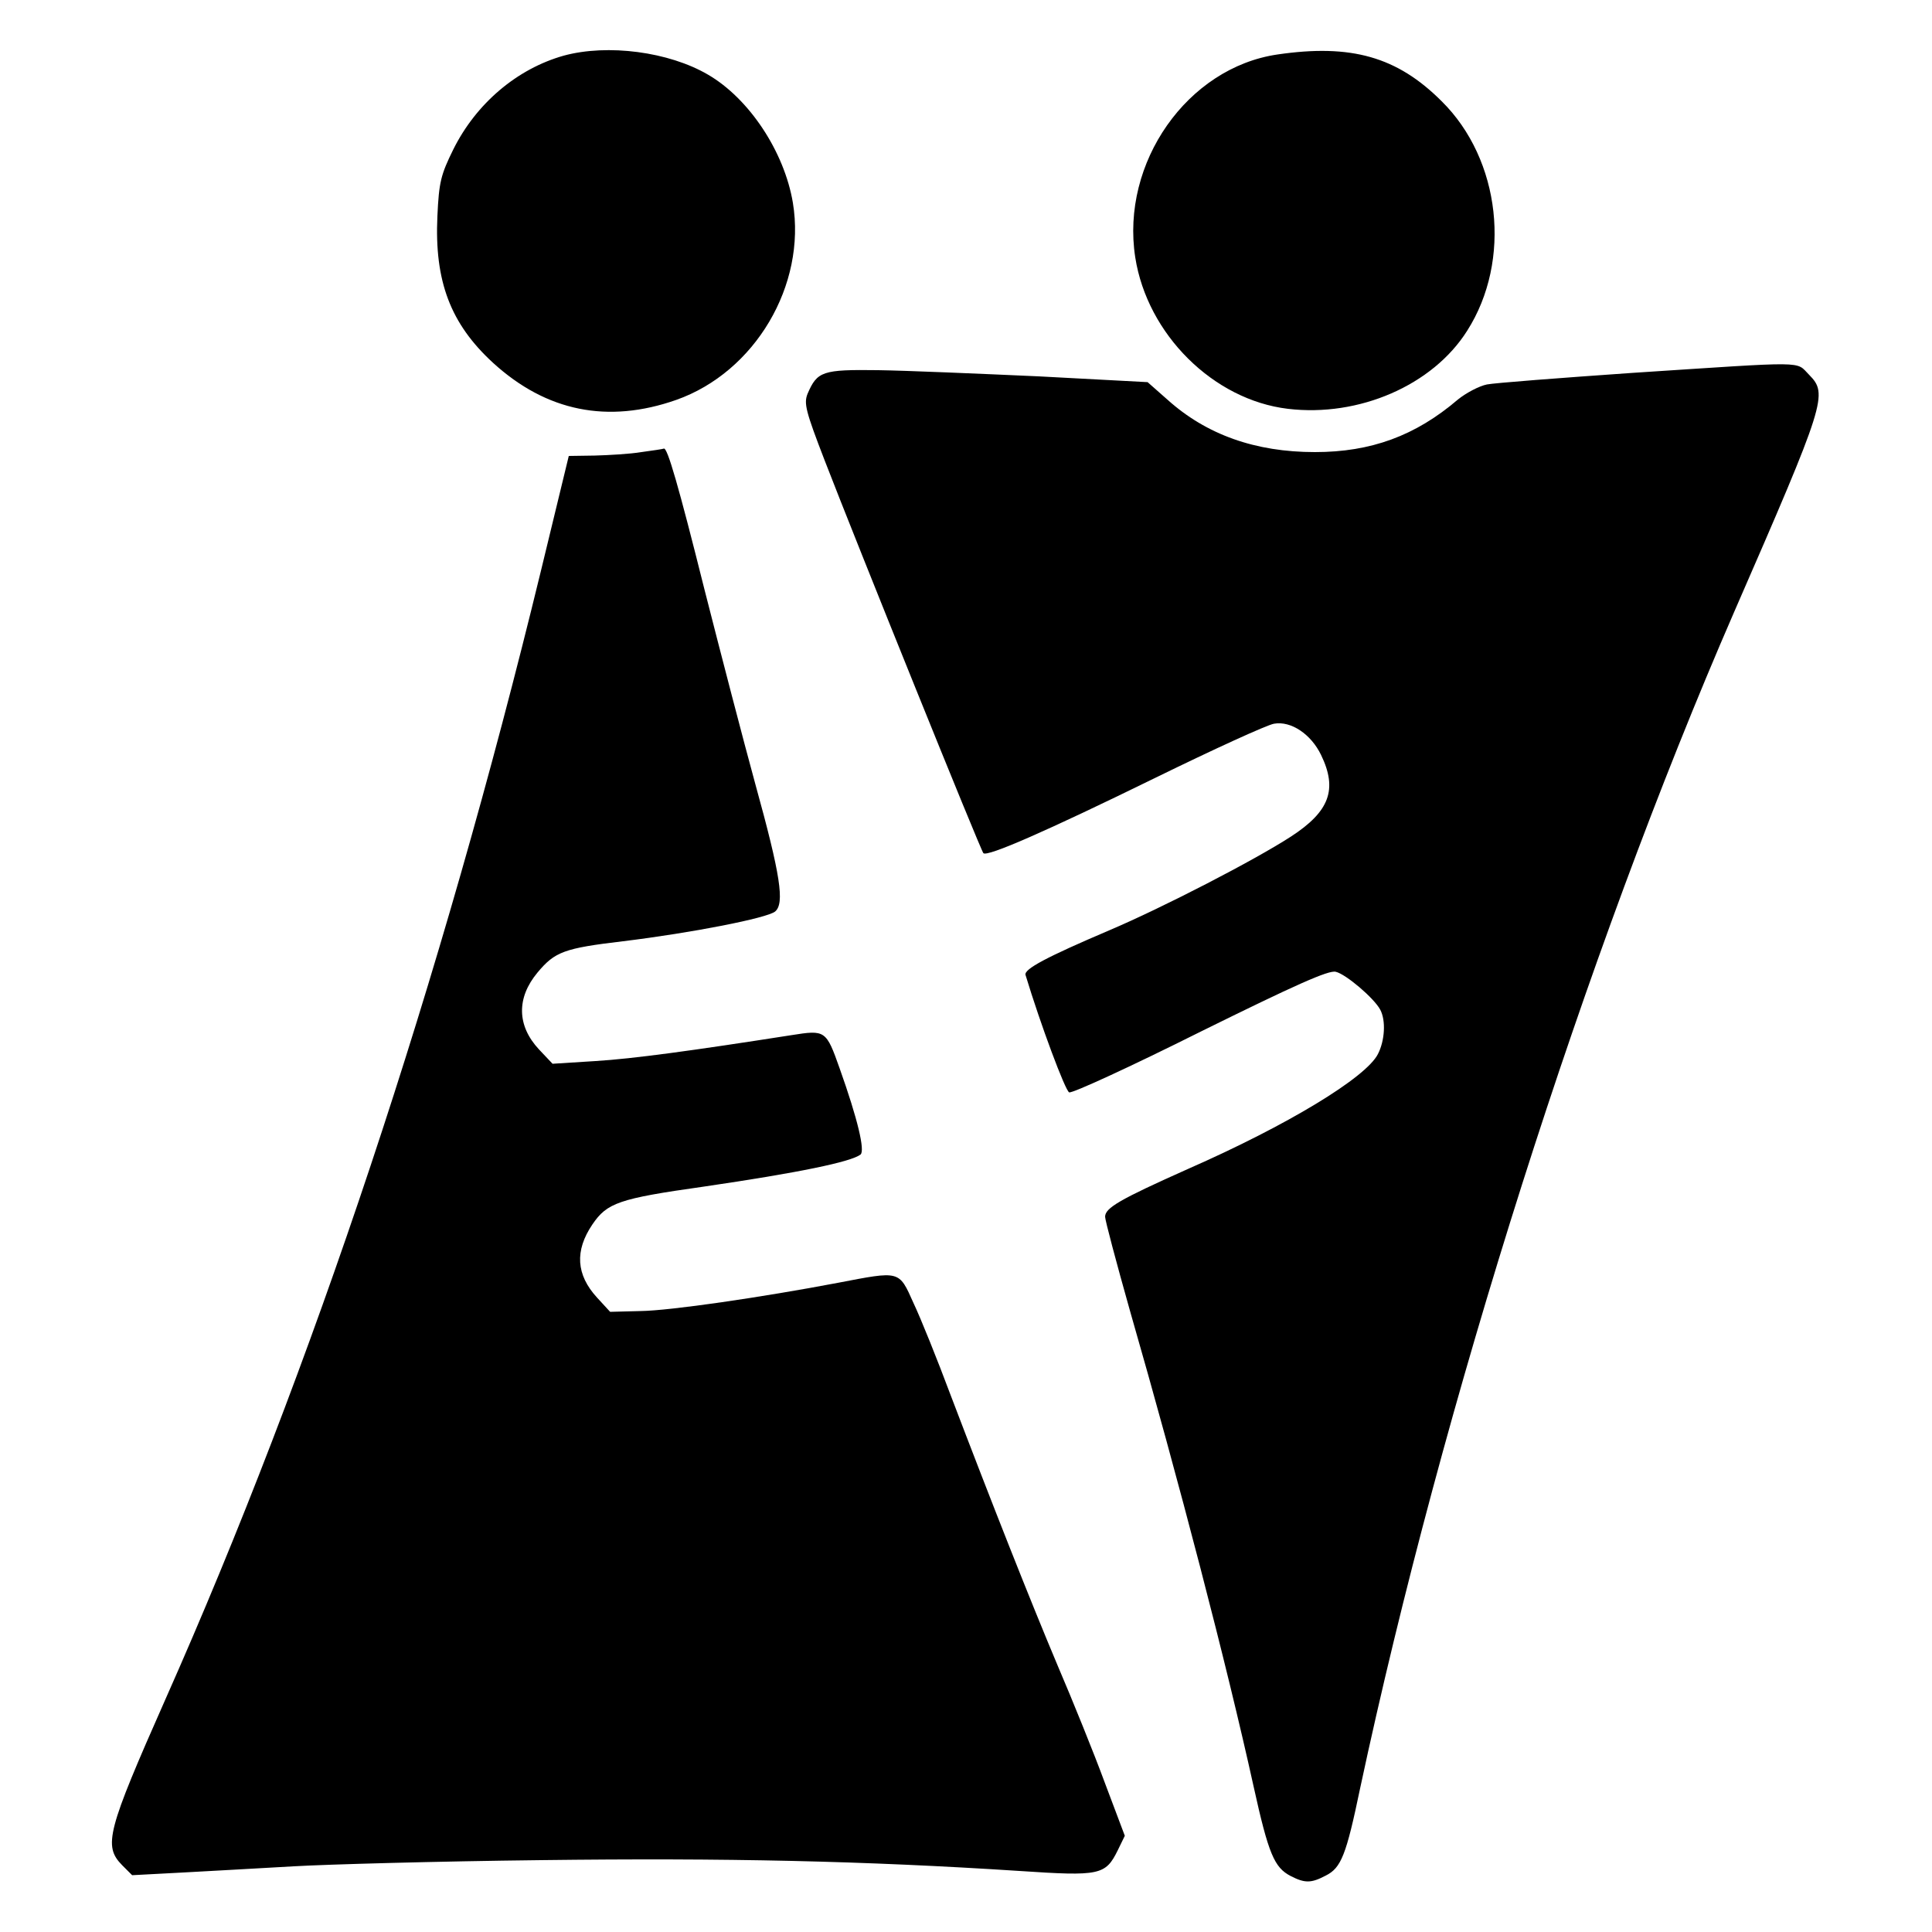 <svg version="1" xmlns="http://www.w3.org/2000/svg" width="666.667" height="666.667" viewBox="0 0 500 500"><path d="M145.9 14.4c-12.1 3.4-22.7 12.4-28.6 24.3-3.2 6.5-3.7 8.4-4.1 17.2-.8 16.9 3.4 27.9 14.4 38 13.8 12.6 29.7 15.8 47.4 9.6 20.4-7.2 33.7-29.7 30.2-51-2.2-13.2-11.3-27-22-33.2-10.1-5.9-25.9-8-37.3-4.9zM330.6 14.1c-23.3 3.4-40.6 28-36.8 52.5 3.1 19.9 20.2 36.9 39.5 39.2 18.4 2.2 37.5-6.1 46.4-20.2 11.6-18.2 8.7-44.3-6.6-59.4-11.5-11.5-23.4-14.9-42.5-12.1z"/><path d="M422.5 96.5c-18.7 1.3-35.7 2.6-37.7 3-2 .4-5.4 2.2-7.5 3.9-11 9.4-22.5 13.6-37 13.6-15.4 0-28.1-4.5-38.2-13.6l-5.1-4.5-28.2-1.5c-15.6-.7-34.3-1.5-41.5-1.6-14.5-.2-15.8.3-18.3 6.1-1 2.5-.5 4.5 4.4 17.2 8.5 22 40.4 101 41.1 101.7 1 1 16.1-5.6 44.5-19.5 15.1-7.4 28.9-13.7 30.7-14 4.4-.8 9.6 2.7 12.2 8.1 4.3 8.9 2.2 14.6-7.8 21.1-9.4 6.1-33.2 18.4-47.1 24.3-16.2 6.9-22 10-21.6 11.5 3.9 12.9 10.3 30 11.3 30.4.8.3 16-6.7 34-15.7 24.5-12.1 33.2-16 35-15.5 2.6.6 9.9 6.8 11.5 9.8 1.5 2.8 1.2 8-.6 11.5-3.1 6.1-23.4 18.4-49.1 29.7-17.7 7.9-21.5 10.1-21.5 12.4 0 .9 2.9 11.8 6.4 24.2 12.8 44.5 25.1 91.8 32 123.1 3.9 17.7 5.4 21.1 9.6 23.3 3.7 1.9 5.3 1.9 9.1-.1 4-2 5.3-5.3 8.9-22.6 21.3-99.6 58.2-215.7 96.7-304.2 23.9-54.8 24.4-56.6 19.5-61.6-3.6-3.6.3-3.5-45.7-.5zM166 117c-3 .5-8.5.8-12.1.9l-6.7.1-7.2 29.7c-25.9 106.5-59.3 206.8-97.2 292.1-15.1 34.1-16.1 37.9-11.2 42.9l2.6 2.6 13.2-.7c7.2-.4 20.1-1.1 28.6-1.6s37.3-1.3 64-1.6c47.9-.6 83.7.2 123.8 2.8 20.9 1.4 22.3 1.1 25.5-5.4l1.8-3.7-5.2-13.8c-2.8-7.6-8.3-21.2-12.2-30.3-7.2-17.1-16.8-41.4-27.7-70-3.4-9.1-7.7-19.8-9.6-23.8-3.8-8.5-3.4-8.3-19.6-5.2-19.5 3.7-43.3 7.2-51.1 7.3l-7.8.2-3.4-3.7c-5.4-5.9-5.8-12.1-1.2-18.9 3.8-5.6 6.8-6.7 28.8-9.8 24.6-3.6 38.1-6.4 40.6-8.3 1.2-1-.7-9.1-5.4-22.3-3.5-9.9-3.7-10-12.5-8.6-25.6 4-40.9 6.1-50.7 6.7l-11.1.7-3.5-3.7c-5.7-6.1-5.9-13.3-.4-19.9 4.5-5.4 6.9-6.3 22.1-8.1 18-2.2 37.3-6 39.4-7.7 2.5-2.1 1.4-9.4-5.1-32.9-3.1-11.3-9-34-13.2-50.5-6.7-26.8-9.6-36.8-10.5-36.4-.2.1-2.8.5-5.8.9z"/></svg>